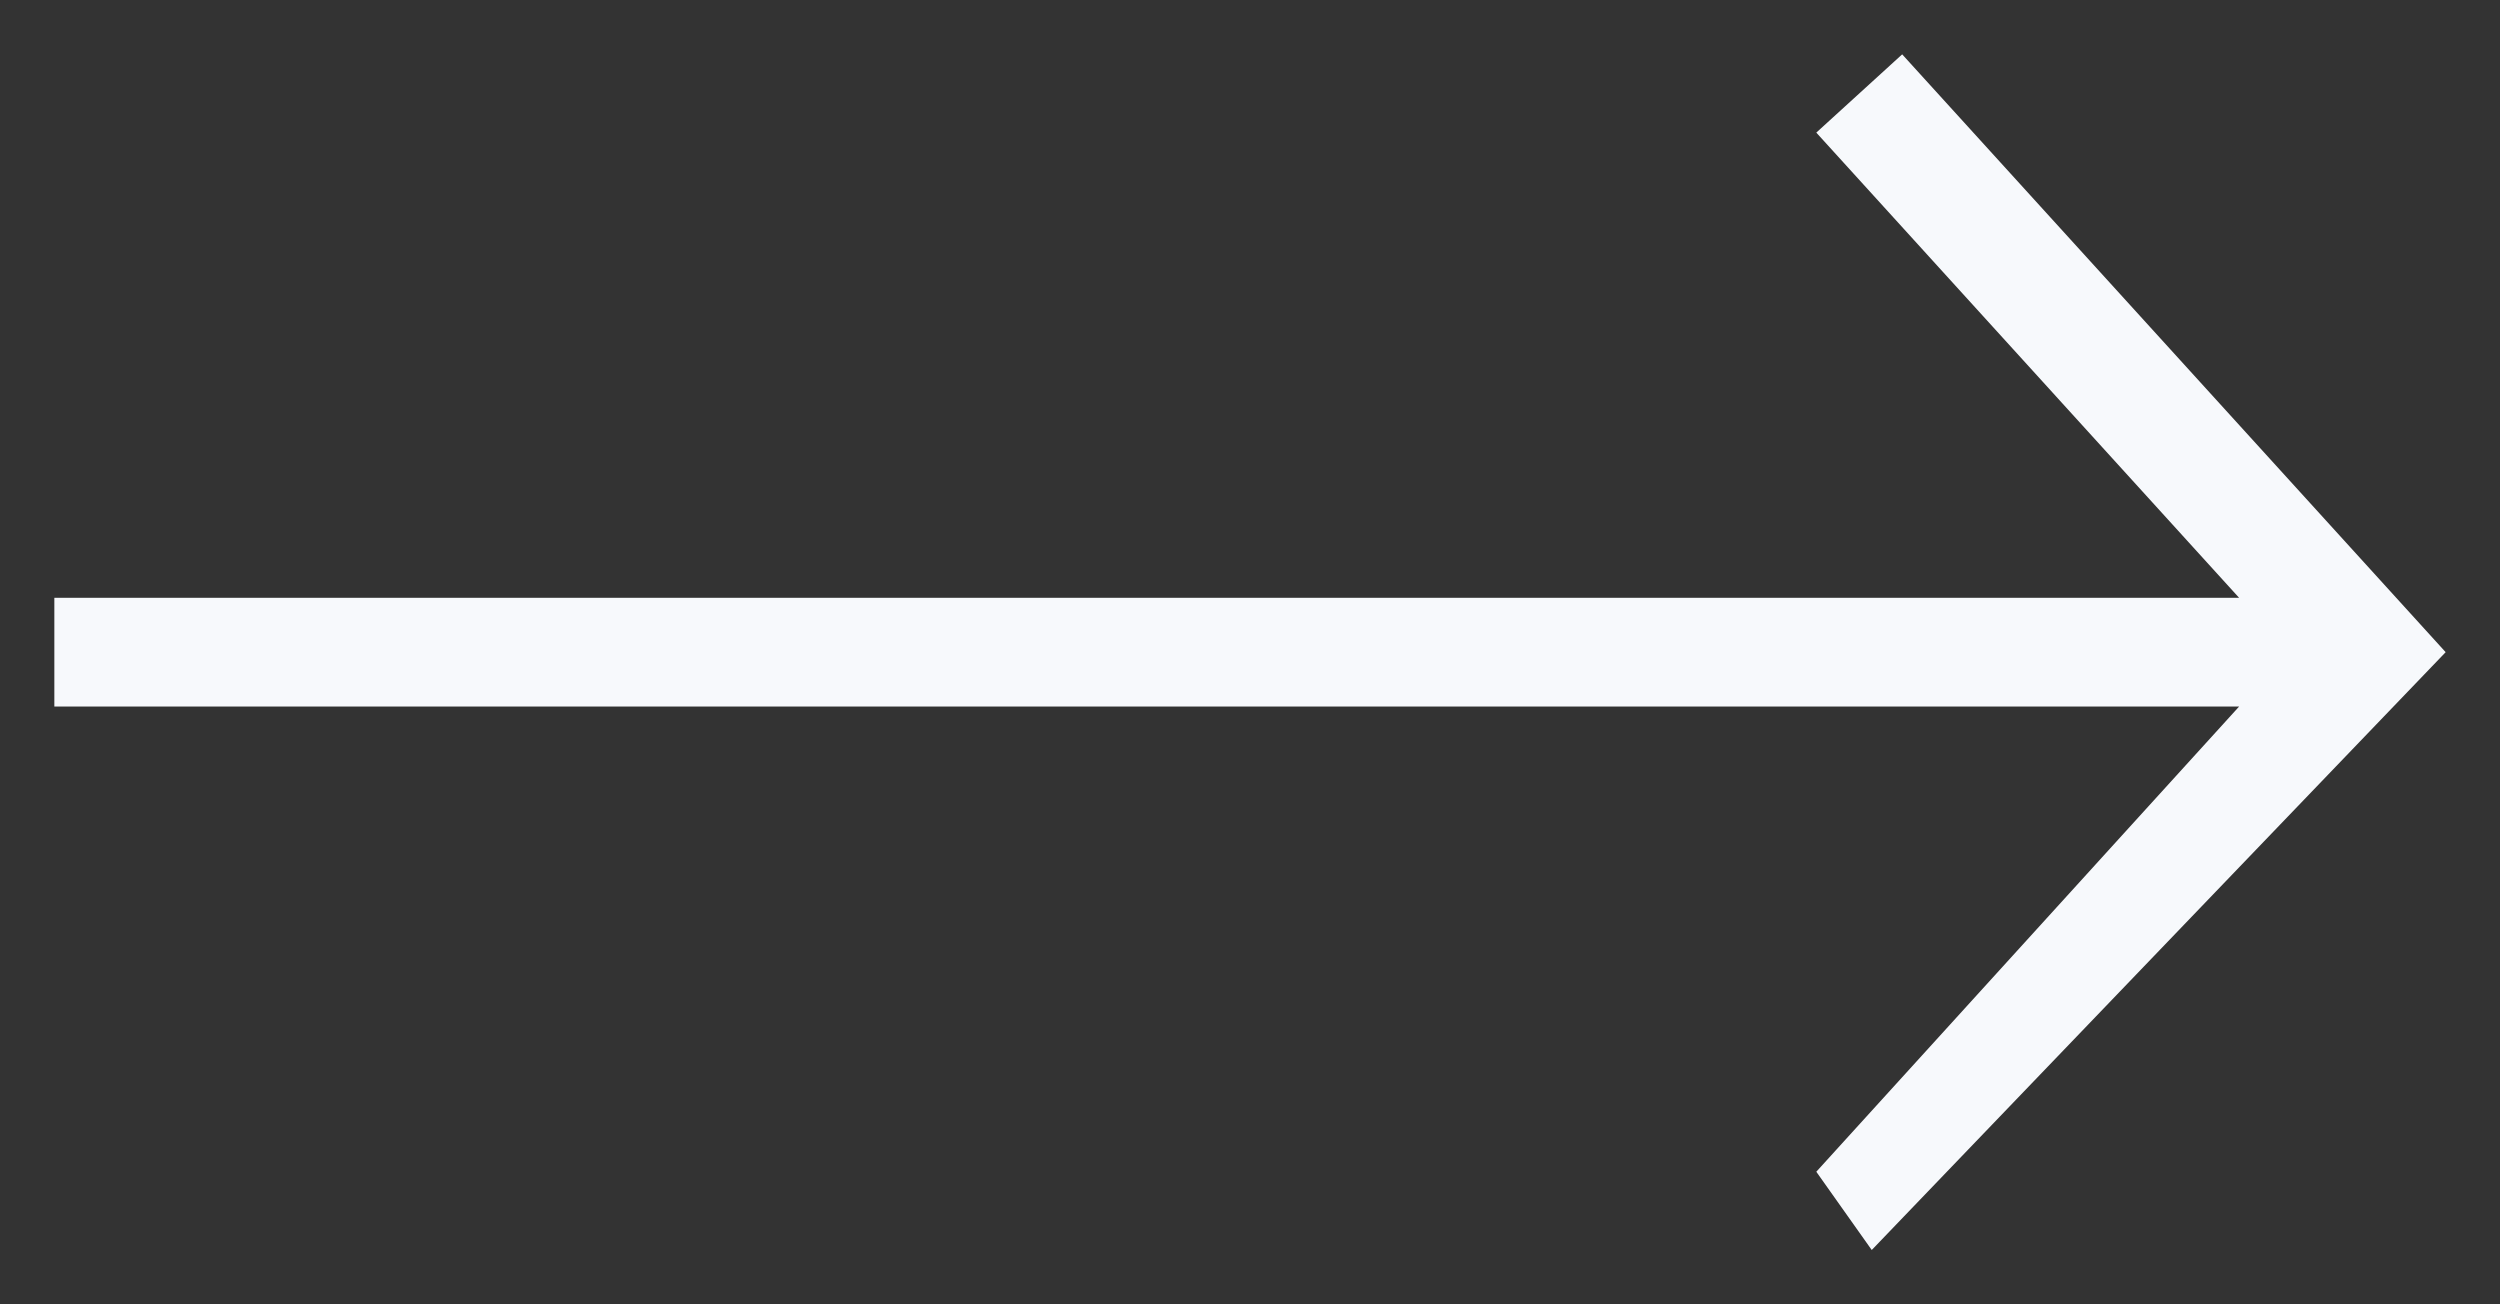 <?xml version="1.0" encoding="UTF-8"?> <svg xmlns="http://www.w3.org/2000/svg" width="23" height="12" viewBox="0 0 23 12" fill="none"><rect x="0" y="0" width="23" height="12" fill="#333333" stroke="none"/><path d="M17.5 0.5L16.71 1.22L20.6 5.5H0.5V6.5H20.6L16.71 10.78L17.22 11.5L22.5 6L17.5 0.5Z" fill="#F7F9FC"></path></svg> 